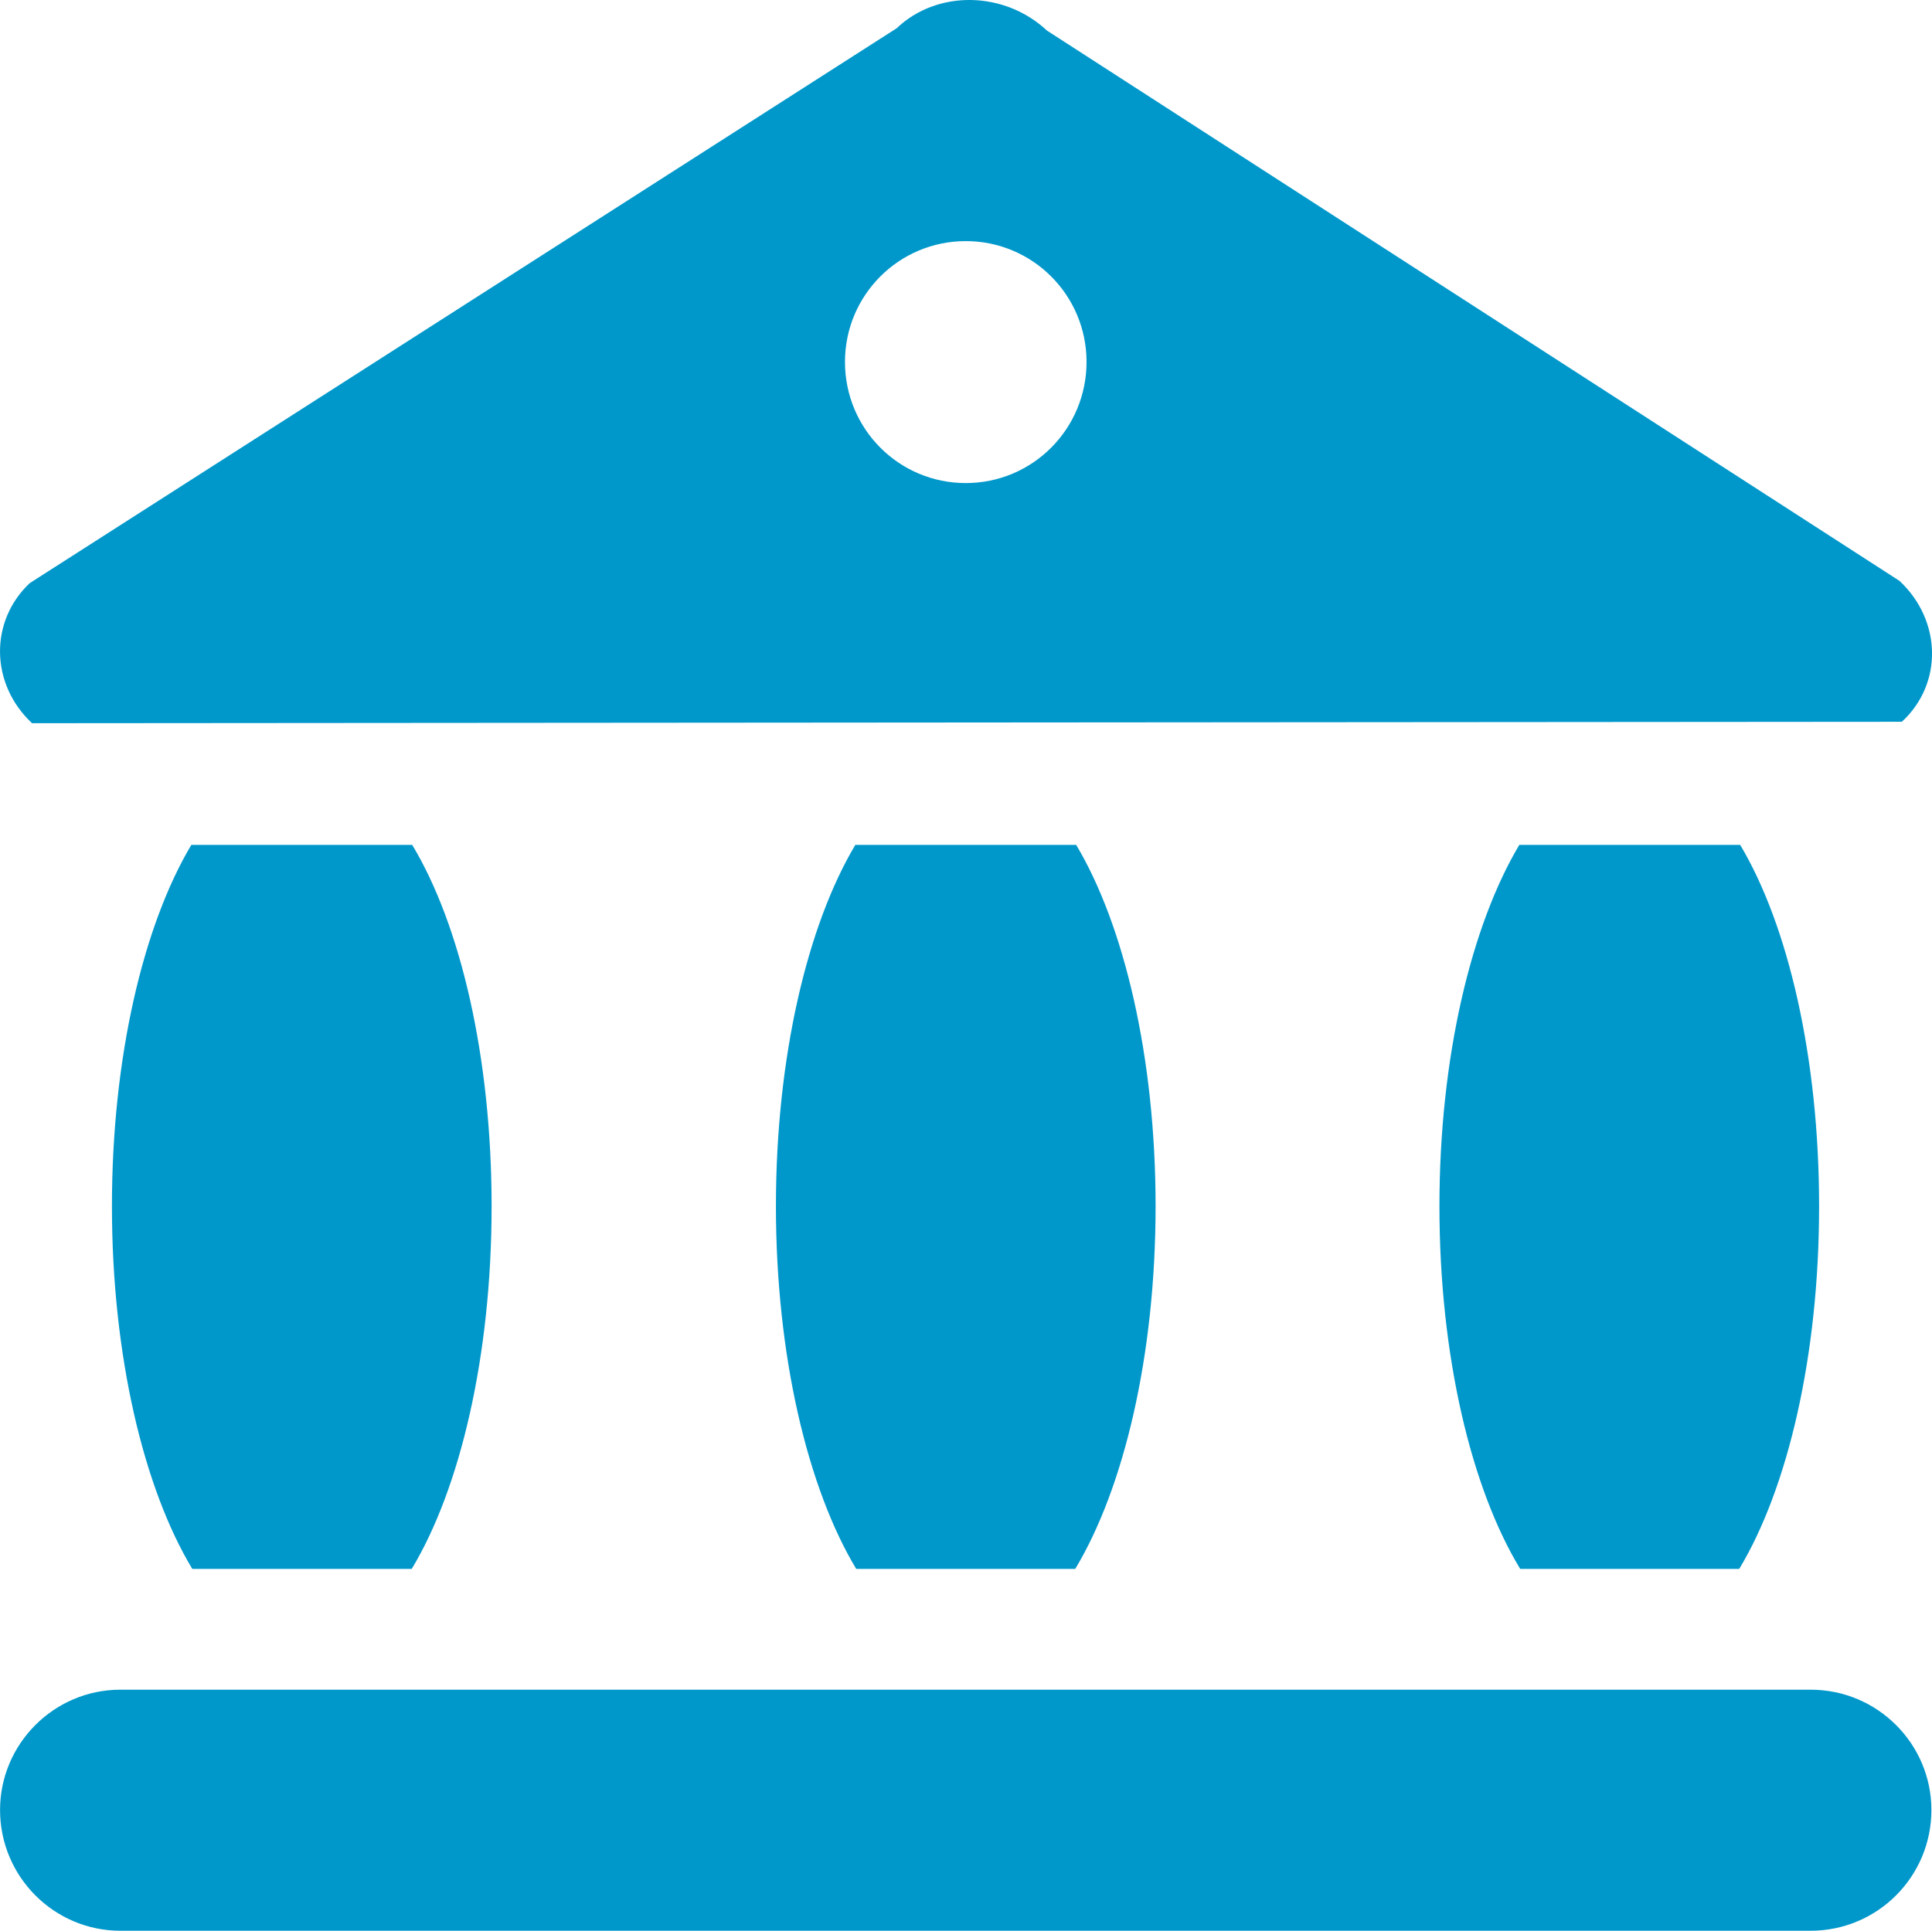 <?xml version="1.0" encoding="iso-8859-1"?>
<!-- Generator: Adobe Illustrator 22.0.1, SVG Export Plug-In . SVG Version: 6.00 Build 0)  -->
<svg version="1.1" id="&#x30EC;&#x30A4;&#x30E4;&#x30FC;_1"
	 xmlns="http://www.w3.org/2000/svg" xmlns:xlink="http://www.w3.org/1999/xlink" x="0px" y="0px" viewBox="0 0 32.12 32.103"
	 style="enable-background:new 0 0 32.12 32.103;" xml:space="preserve">
<g id="building_5_">
	<path style="fill:#0098CB;" d="M32.11,30.095c0,1.11-0.898,2.008-2.008,2.008H2.001c-1.101,0-2-0.898-2-2.008l0,0
		c0-1.101,0.899-2,2-2h28.102C31.212,28.095,32.11,28.994,32.11,30.095L32.11,30.095z"/>
	<path style="fill:#0098CB;" d="M3.181,14.048c-0.797,1.336-1.32,3.531-1.32,6.008c0,2.492,0.531,4.695,1.336,6.031h3.648
		c0.805-1.336,1.328-3.539,1.328-6.031c0-2.477-0.515-4.672-1.32-6.008H3.181z"/>
	<path style="fill:#0098CB;" d="M14.22,14.048c-0.797,1.336-1.32,3.531-1.32,6.008c0,2.492,0.531,4.695,1.335,6.031h3.641
		c0.805-1.336,1.336-3.539,1.336-6.031c0-2.477-0.523-4.672-1.32-6.008H14.22z"/>
	<path style="fill:#0098CB;" d="M25.259,14.048c-0.797,1.336-1.328,3.531-1.328,6.008c0,2.492,0.531,4.695,1.343,6.031h3.641
		c0.805-1.336,1.328-3.539,1.328-6.031c0-2.477-0.515-4.672-1.312-6.008H25.259z"/>
	<path style="fill:#0098CB;" d="M31.579,9.658L17.407,0.509c-0.71-0.664-1.828-0.68-2.5-0.039L0.494,9.696
		c-0.672,0.633-0.657,1.68,0.039,2.329l31.086-0.024C32.306,11.368,32.282,10.314,31.579,9.658z M16.056,8.032
		c-1.11,0-2.008-0.898-2.008-2.015c0-1.11,0.898-2.008,2.008-2.008s2.008,0.898,2.008,2.008C18.064,7.134,17.166,8.032,16.056,8.032
		z"/>
</g>
</svg>
